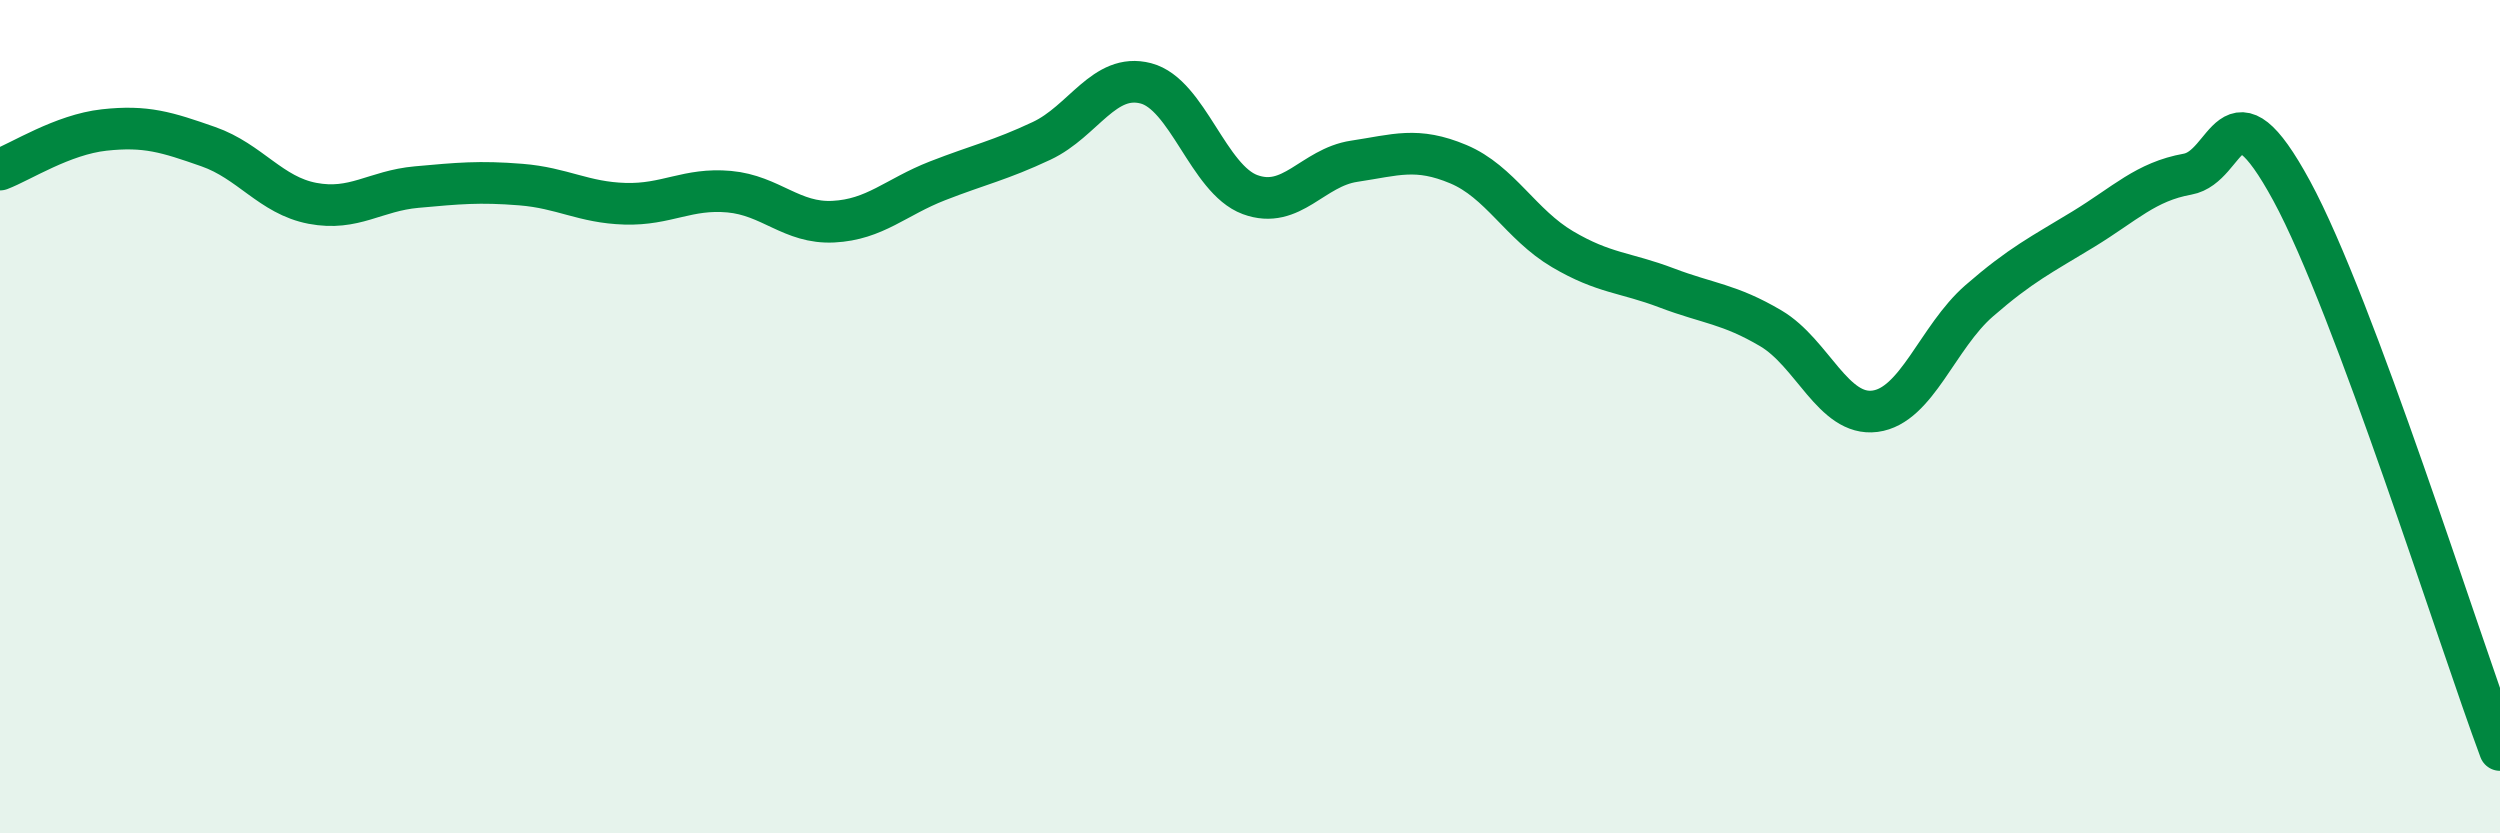 
    <svg width="60" height="20" viewBox="0 0 60 20" xmlns="http://www.w3.org/2000/svg">
      <path
        d="M 0,4.07 C 0.5,3.88 1.5,3.23 2.5,3.12 C 3.5,3.01 4,3.17 5,3.52 C 6,3.87 6.5,4.69 7.5,4.88 C 8.5,5.07 9,4.58 10,4.49 C 11,4.4 11.5,4.35 12.5,4.43 C 13.5,4.51 14,4.86 15,4.89 C 16,4.92 16.5,4.51 17.5,4.6 C 18.5,4.69 19,5.37 20,5.32 C 21,5.27 21.5,4.73 22.5,4.34 C 23.5,3.95 24,3.85 25,3.38 C 26,2.91 26.5,1.74 27.5,2 C 28.5,2.26 29,4.3 30,4.67 C 31,5.04 31.5,4.02 32.5,3.87 C 33.5,3.72 34,3.52 35,3.94 C 36,4.36 36.5,5.39 37.5,5.98 C 38.5,6.57 39,6.53 40,6.91 C 41,7.29 41.5,7.29 42.5,7.88 C 43.5,8.47 44,10 45,9.87 C 46,9.74 46.5,8.09 47.5,7.22 C 48.5,6.35 49,6.11 50,5.5 C 51,4.89 51.5,4.36 52.5,4.18 C 53.5,4 53.5,1.82 55,4.58 C 56.5,7.34 59,15.32 60,18L60 20L0 20Z"
        fill="#008740"
        opacity="0.1"
        stroke-linecap="round"
        stroke-linejoin="round"
      />
      <path
        d="M 0,4.07 C 0.5,3.88 1.5,3.23 2.5,3.12 C 3.5,3.01 4,3.17 5,3.52 C 6,3.87 6.5,4.69 7.5,4.88 C 8.5,5.07 9,4.58 10,4.49 C 11,4.4 11.5,4.35 12.5,4.43 C 13.5,4.51 14,4.86 15,4.89 C 16,4.92 16.5,4.51 17.5,4.6 C 18.5,4.69 19,5.37 20,5.32 C 21,5.27 21.5,4.73 22.5,4.34 C 23.5,3.95 24,3.85 25,3.38 C 26,2.91 26.5,1.74 27.5,2 C 28.5,2.26 29,4.3 30,4.67 C 31,5.04 31.5,4.02 32.5,3.87 C 33.5,3.72 34,3.52 35,3.94 C 36,4.36 36.5,5.39 37.5,5.98 C 38.5,6.57 39,6.53 40,6.91 C 41,7.29 41.5,7.29 42.5,7.88 C 43.5,8.47 44,10 45,9.87 C 46,9.74 46.5,8.09 47.5,7.22 C 48.5,6.35 49,6.11 50,5.5 C 51,4.89 51.5,4.36 52.5,4.18 C 53.5,4 53.5,1.82 55,4.58 C 56.5,7.34 59,15.32 60,18"
        stroke="#008740"
        stroke-width="1"
        fill="none"
        stroke-linecap="round"
        stroke-linejoin="round"
      />
    </svg>
  